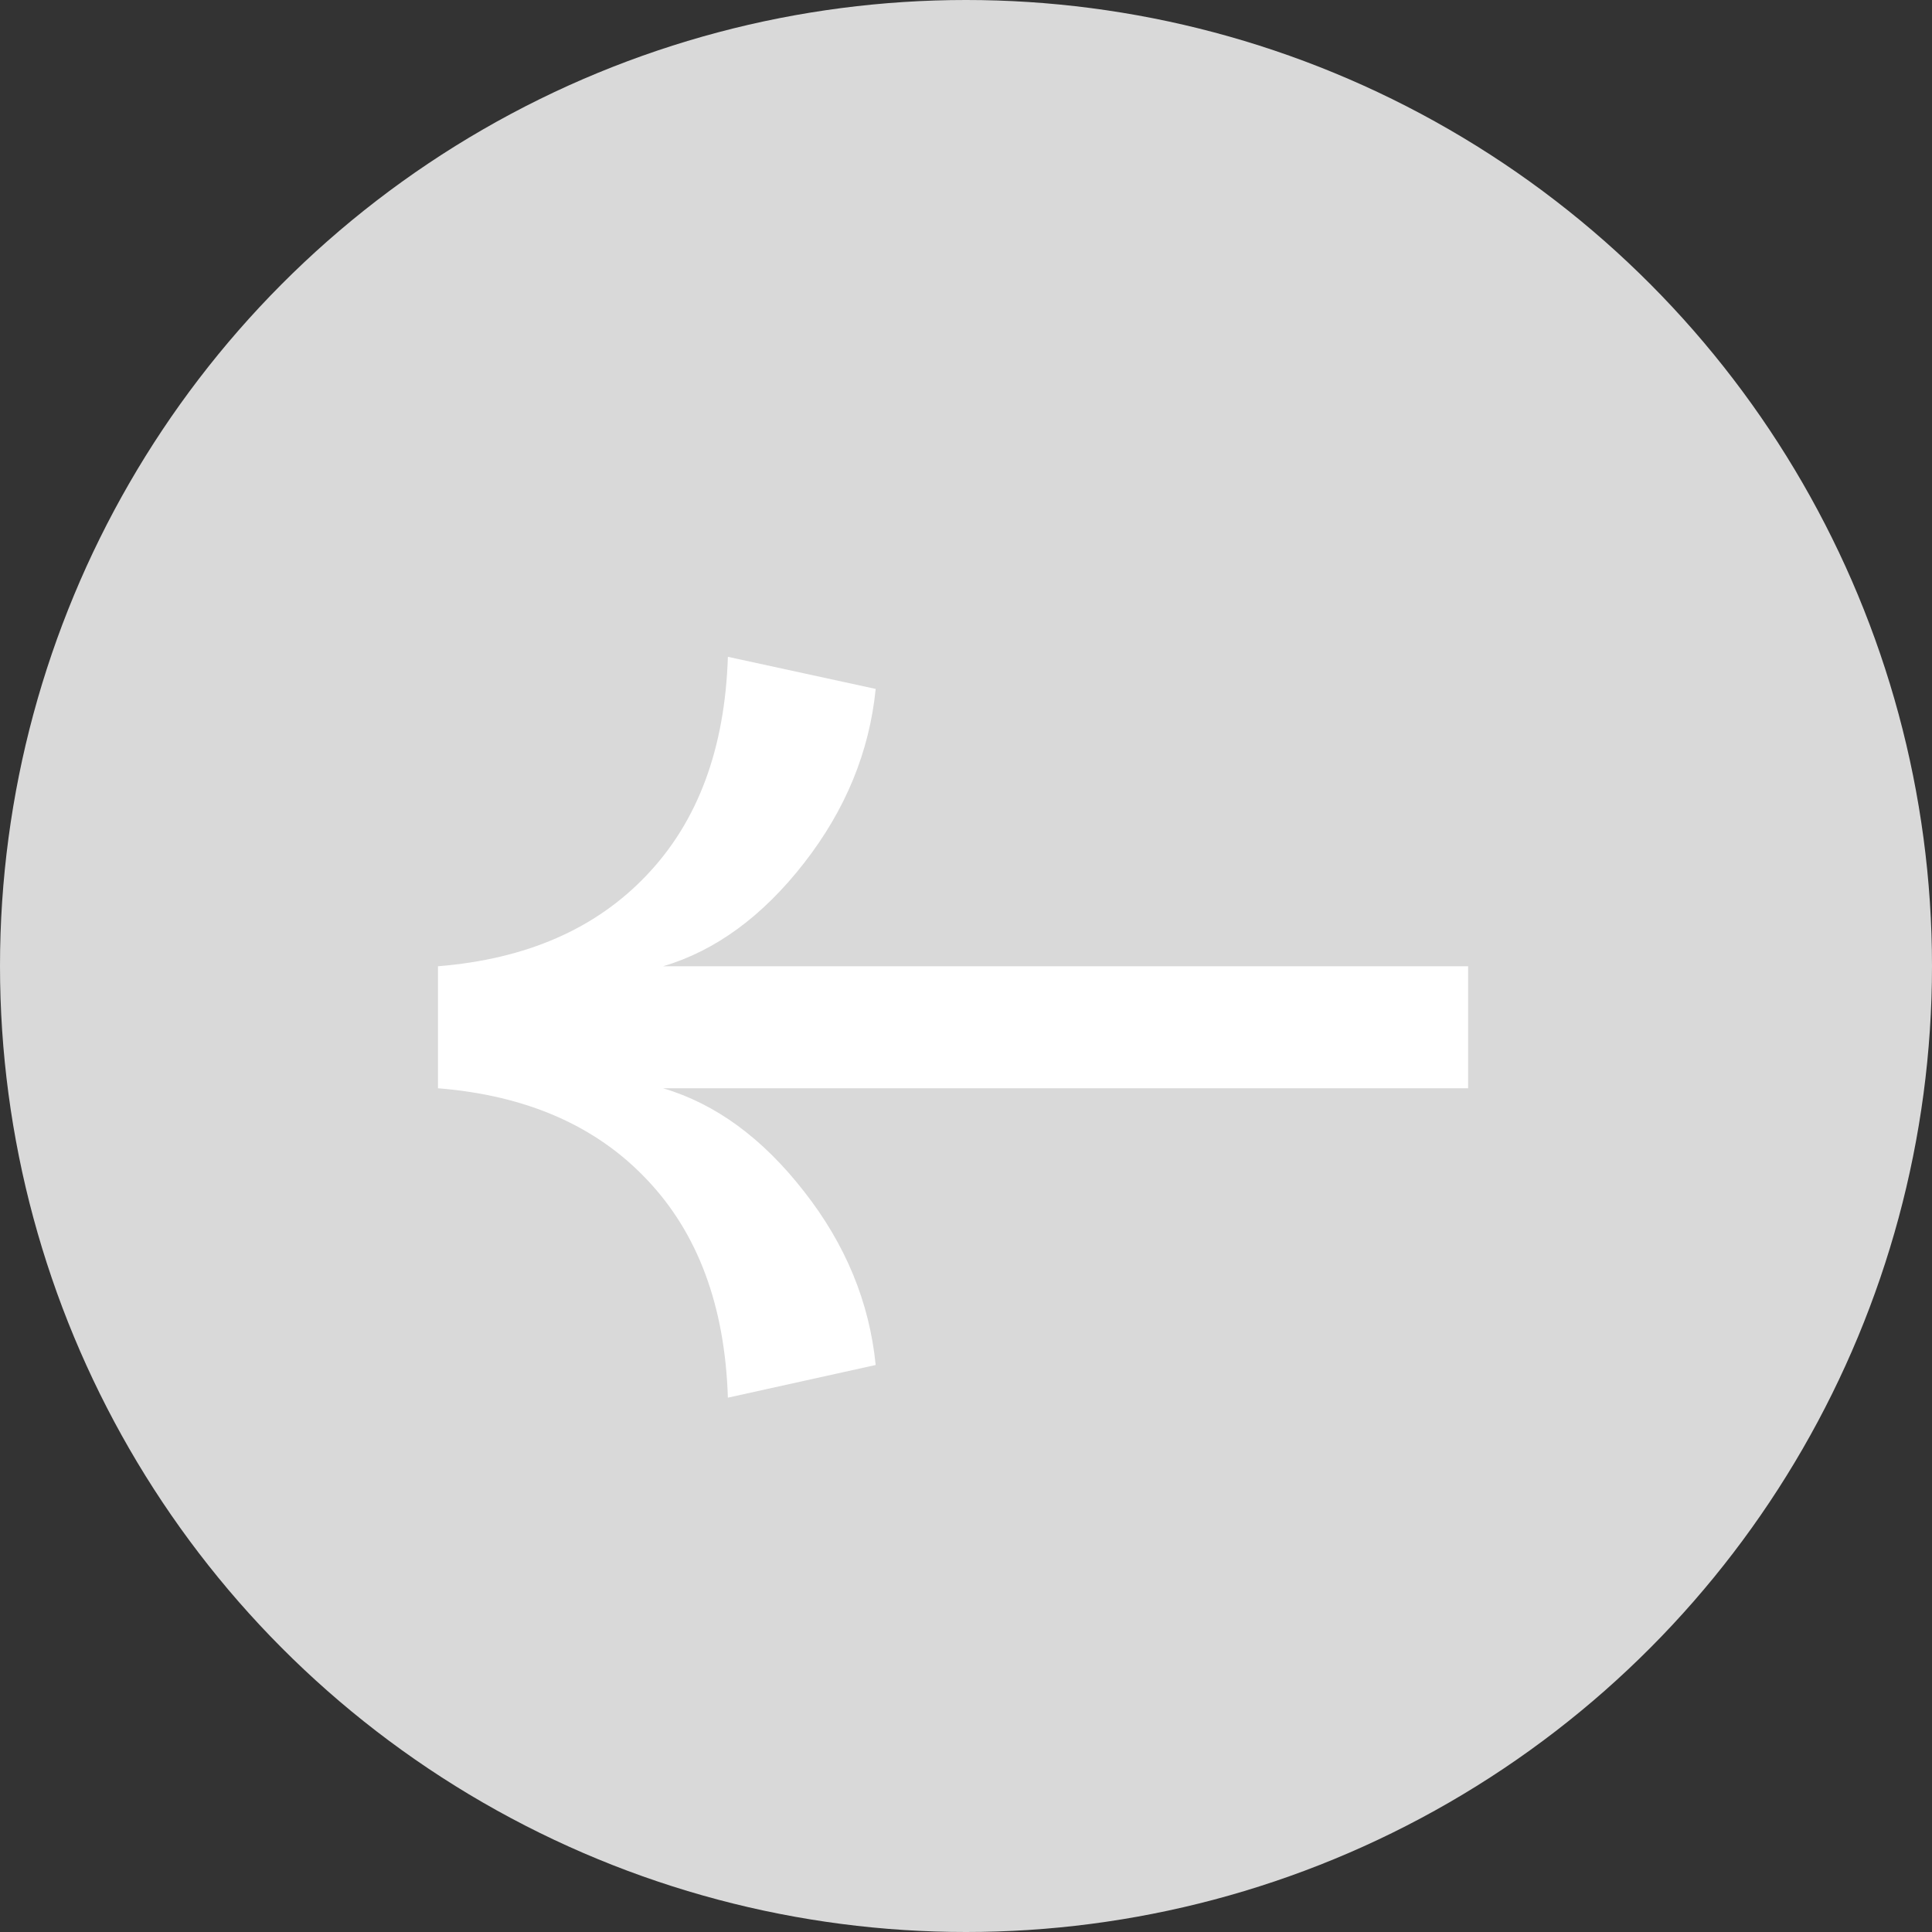 <?xml version="1.0" encoding="UTF-8"?> <svg xmlns="http://www.w3.org/2000/svg" width="60" height="60" viewBox="0 0 60 60" fill="none"><rect x="0" y="0" width="60" height="60" fill="#333333" stroke="none"/><circle cx="30" cy="30" r="30" fill="#D9D9D9"></circle><path d="M13.602 33.797V30.008C16.349 29.787 18.51 28.842 20.086 27.176C21.674 25.509 22.514 23.25 22.605 20.398L27.195 21.395C27 23.348 26.258 25.151 24.969 26.805C23.68 28.458 22.221 29.526 20.594 30.008H45.594V33.797H20.594C22.221 34.279 23.68 35.346 24.969 37C26.258 38.641 27 40.438 27.195 42.391L22.605 43.406C22.514 40.555 21.674 38.296 20.086 36.629C18.51 34.962 16.349 34.018 13.602 33.797Z" fill="white"></path></svg> 